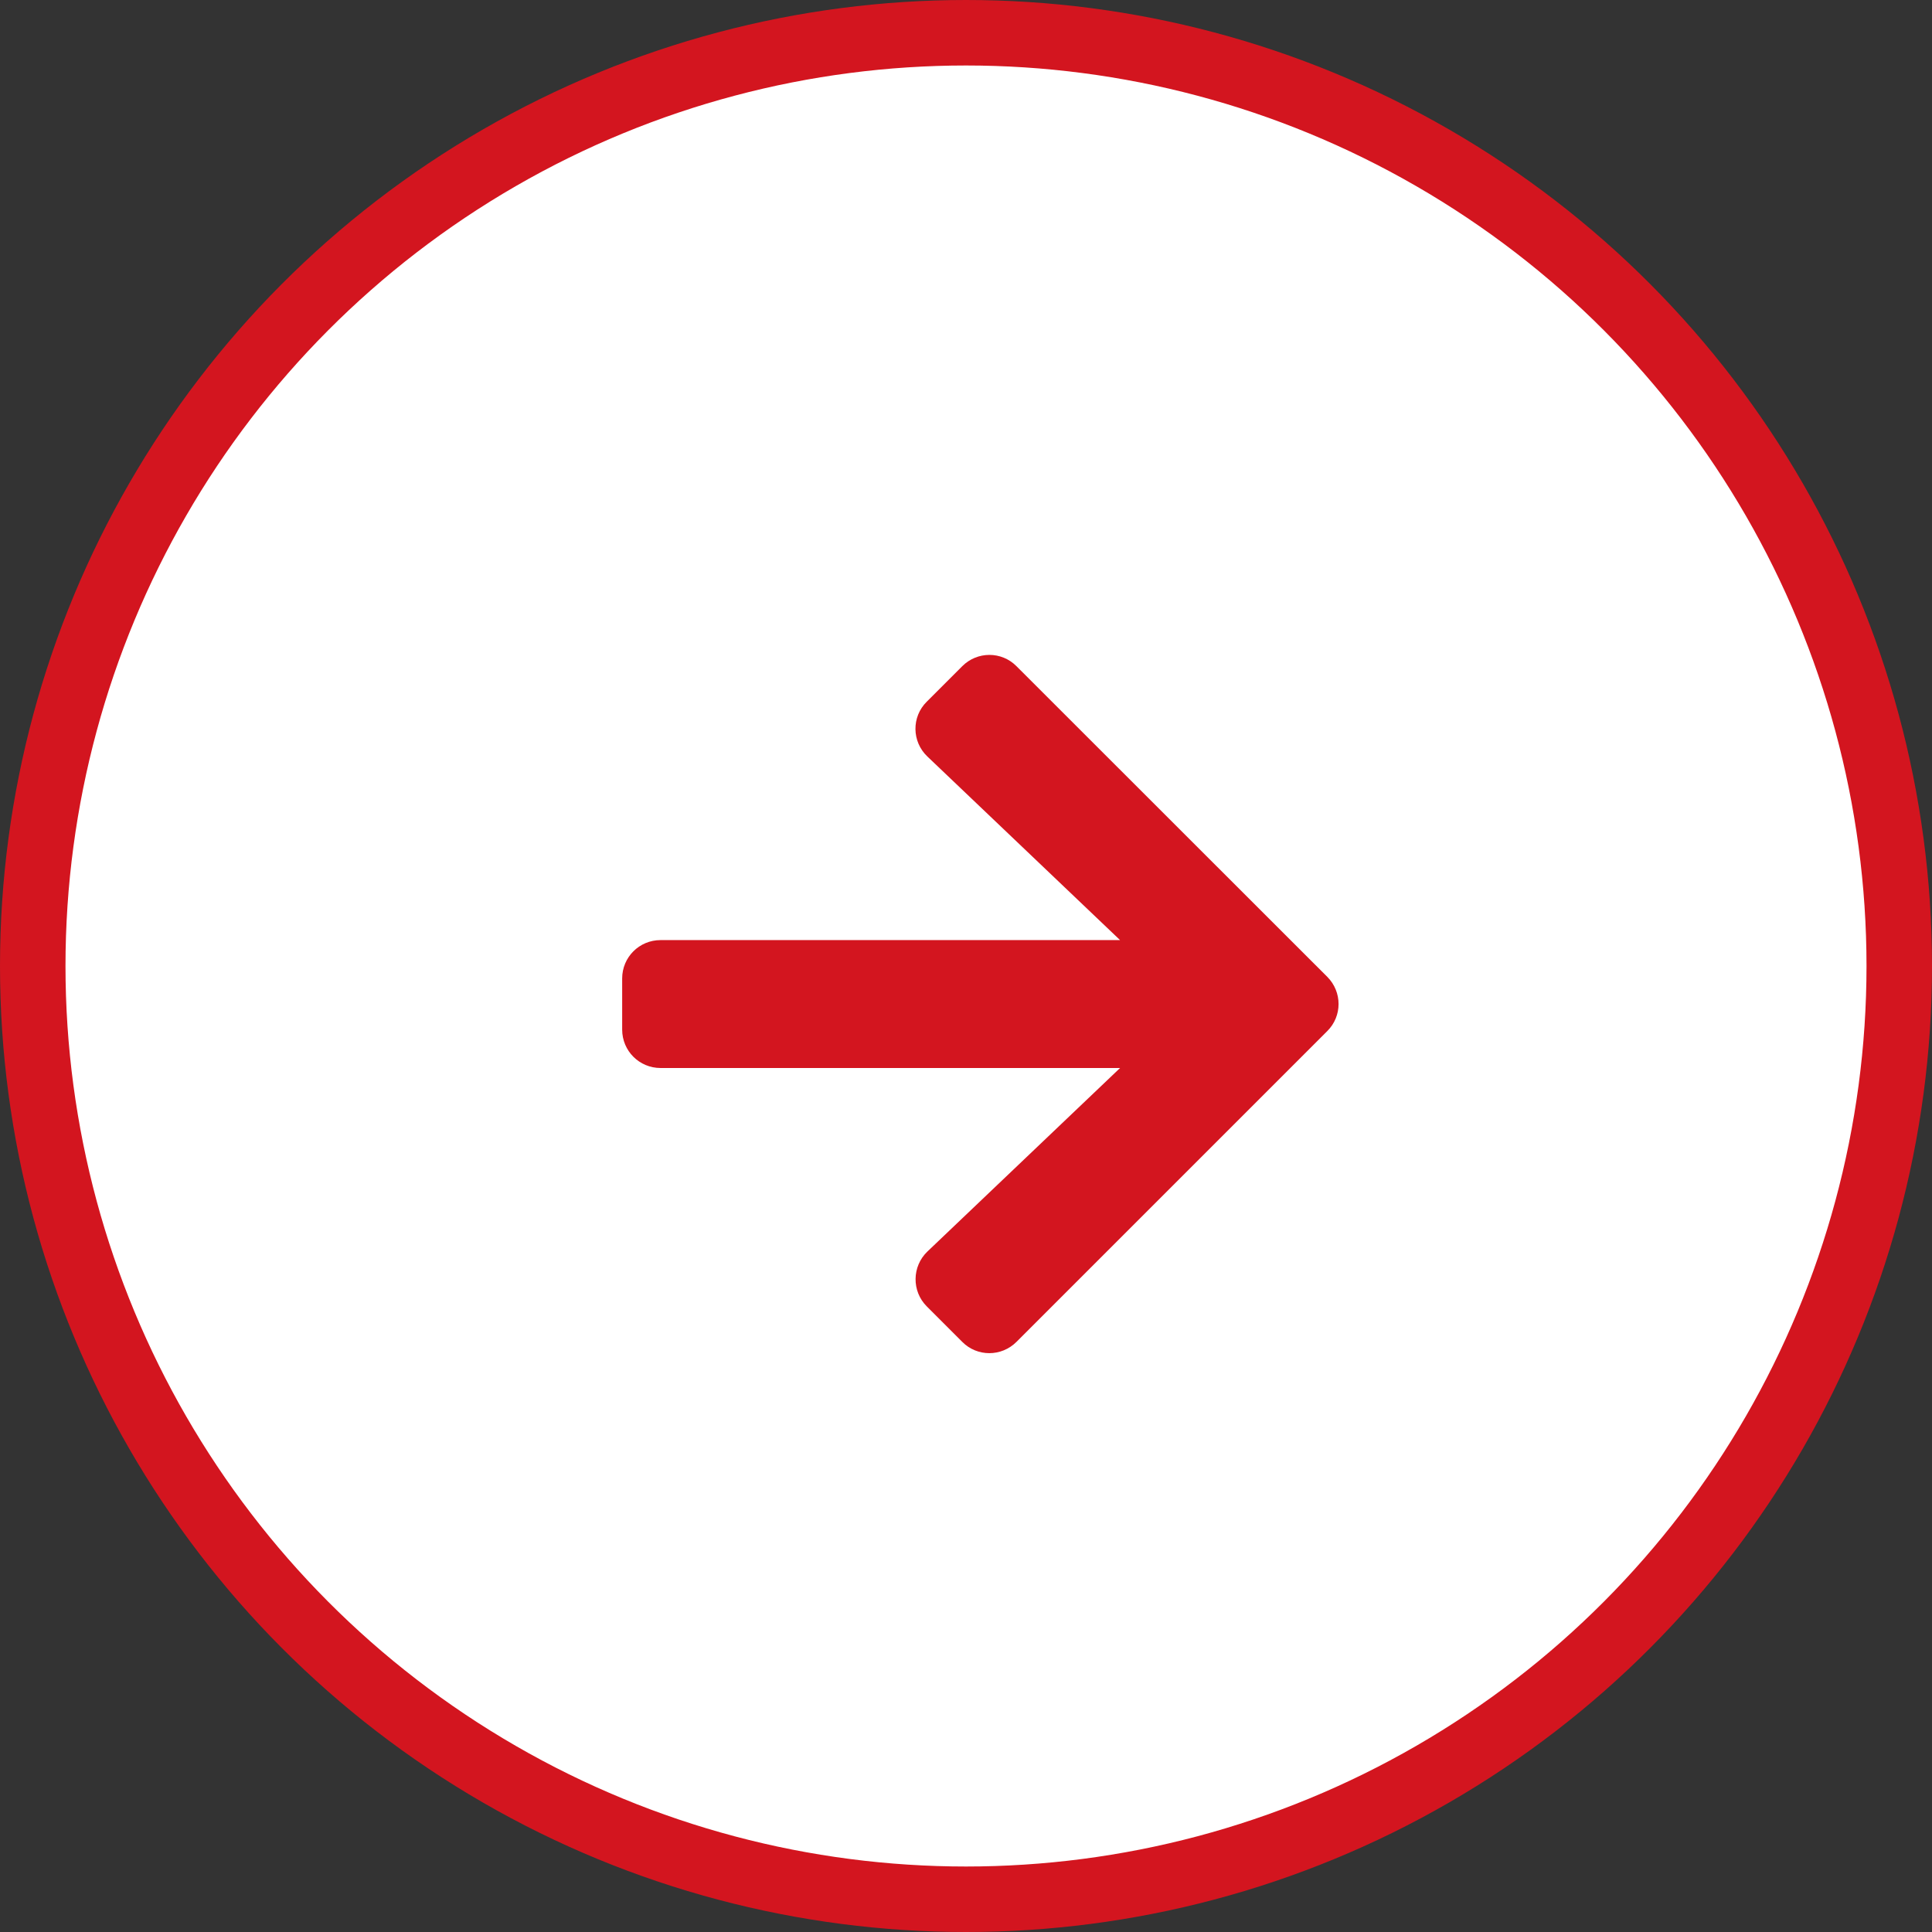 <svg width="59" height="59" viewBox="0 0 59 59" fill="none" xmlns="http://www.w3.org/2000/svg">
<rect x="0" y="0" width="59" height="59" fill="#333333" stroke="none"/>
<circle cx="29.5" cy="29.5" r="28.5" fill="white" stroke="#D3151F" stroke-width="2"/>
<path d="M28.302 21.428L29.386 20.344C29.845 19.885 30.587 19.885 31.041 20.344L40.533 29.831C40.992 30.291 40.992 31.033 40.533 31.487L31.041 40.979C30.582 41.438 29.84 41.438 29.386 40.979L28.302 39.895C27.838 39.431 27.848 38.674 28.321 38.22L34.205 32.615H20.172C19.523 32.615 19 32.092 19 31.443V29.88C19 29.231 19.523 28.709 20.172 28.709H34.205L28.321 23.103C27.843 22.649 27.833 21.892 28.302 21.428Z" fill="#D3151F"/>
</svg>
